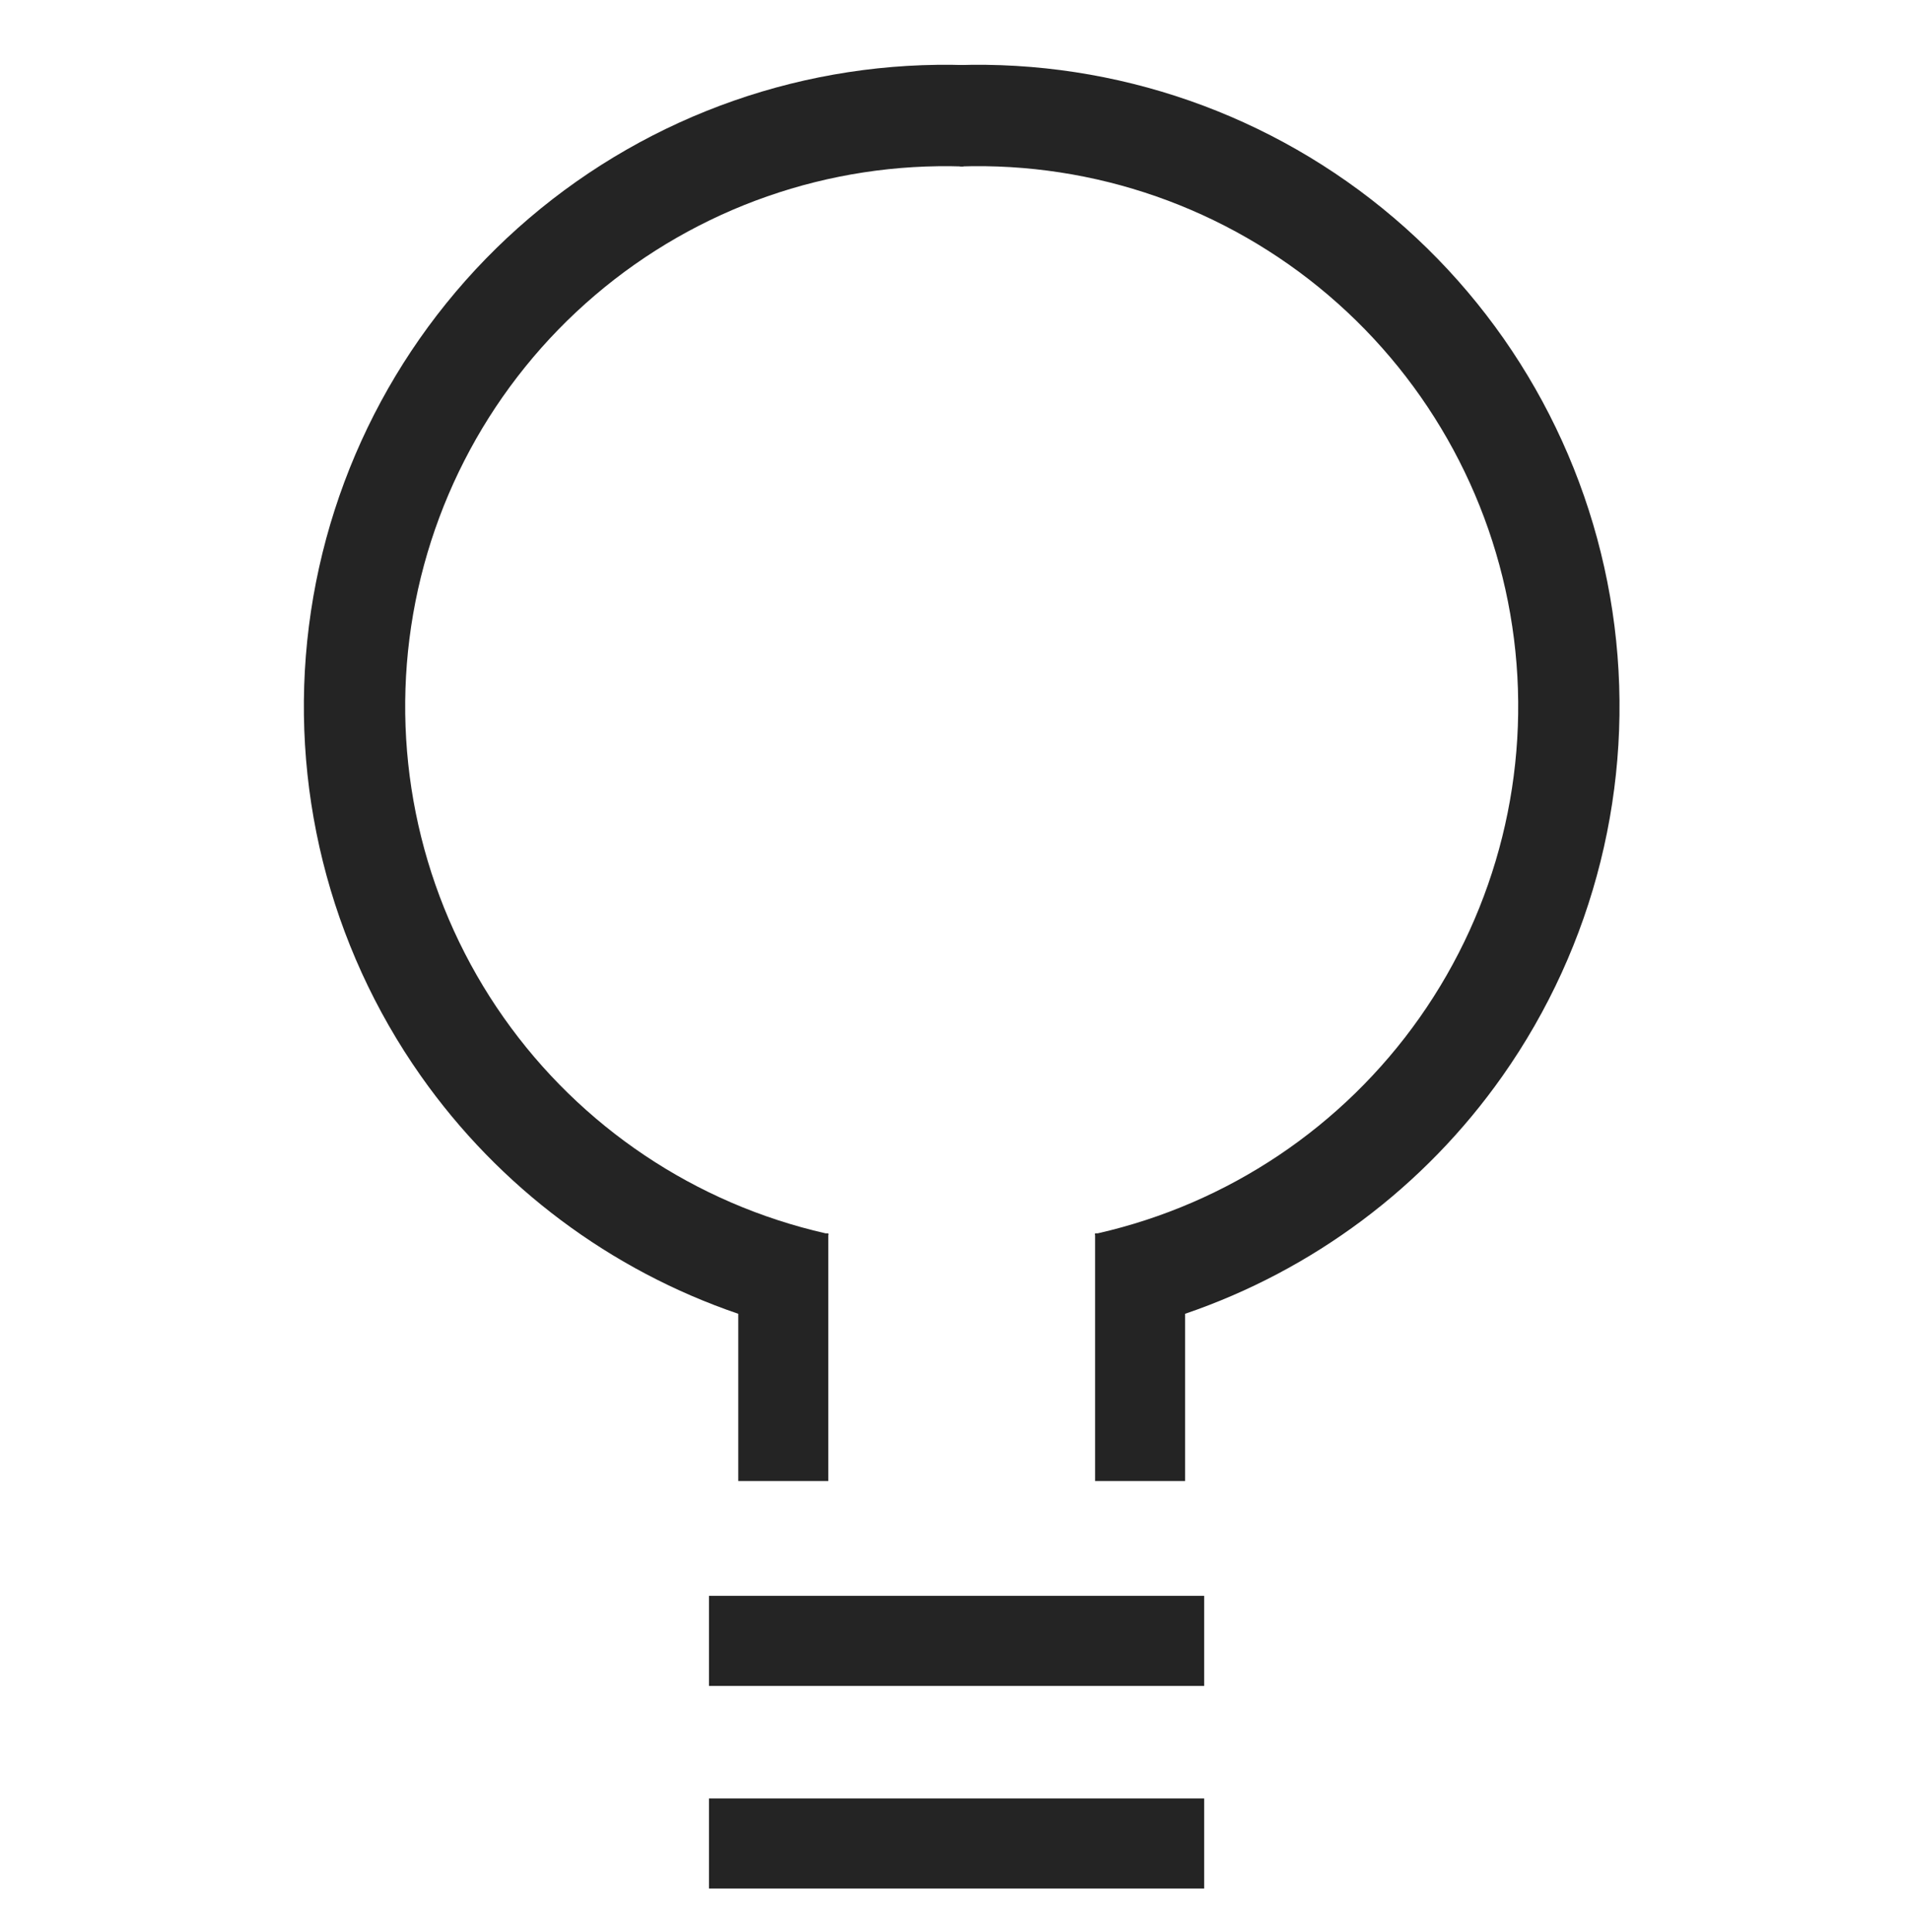 <svg fill="none" height="89" viewBox="0 0 88 89" width="88" xmlns="http://www.w3.org/2000/svg"><g fill="#242424"><path d="m44.545 3-.157 4.668c-6.2-.208-12.254 1.908-16.976 5.932-4.721 4.024-7.77 9.666-8.548 15.821-.777 6.154.772 12.378 4.344 17.45 3.545 5.033 8.829 8.571 14.829 9.935h.126v.028c.004.001.009.003.013.004l-.013.059v11.316h-4.148v-7.701c-5.882-2.006-11.012-5.826-14.623-10.953-4.243-6.024-6.082-13.414-5.159-20.724s4.543-14.01 10.151-18.789c5.607-4.779 12.798-7.292 20.162-7.046z"/><path d="m44.073 3.0.157 4.667c6.2-.208 12.254 1.908 16.976 5.932 4.721 4.024 7.77 9.666 8.547 15.821s-.772 12.378-4.345 17.45c-3.545 5.033-8.828 8.571-14.828 9.935h-.126v.028c-.004.001-.009.003-.013.004l.013.059v11.316h4.148v-7.701c5.882-2.006 11.012-5.825 14.623-10.952 4.243-6.024 6.082-13.415 5.159-20.725-.923-7.309-4.543-14.01-10.151-18.789-5.607-4.779-12.798-7.291-20.162-7.045z"/><path d="m32.666 73.502h22.815v4.148h-22.815z"/><path d="m32.666 82.835h22.815v4.148h-22.815z"/></g></svg>